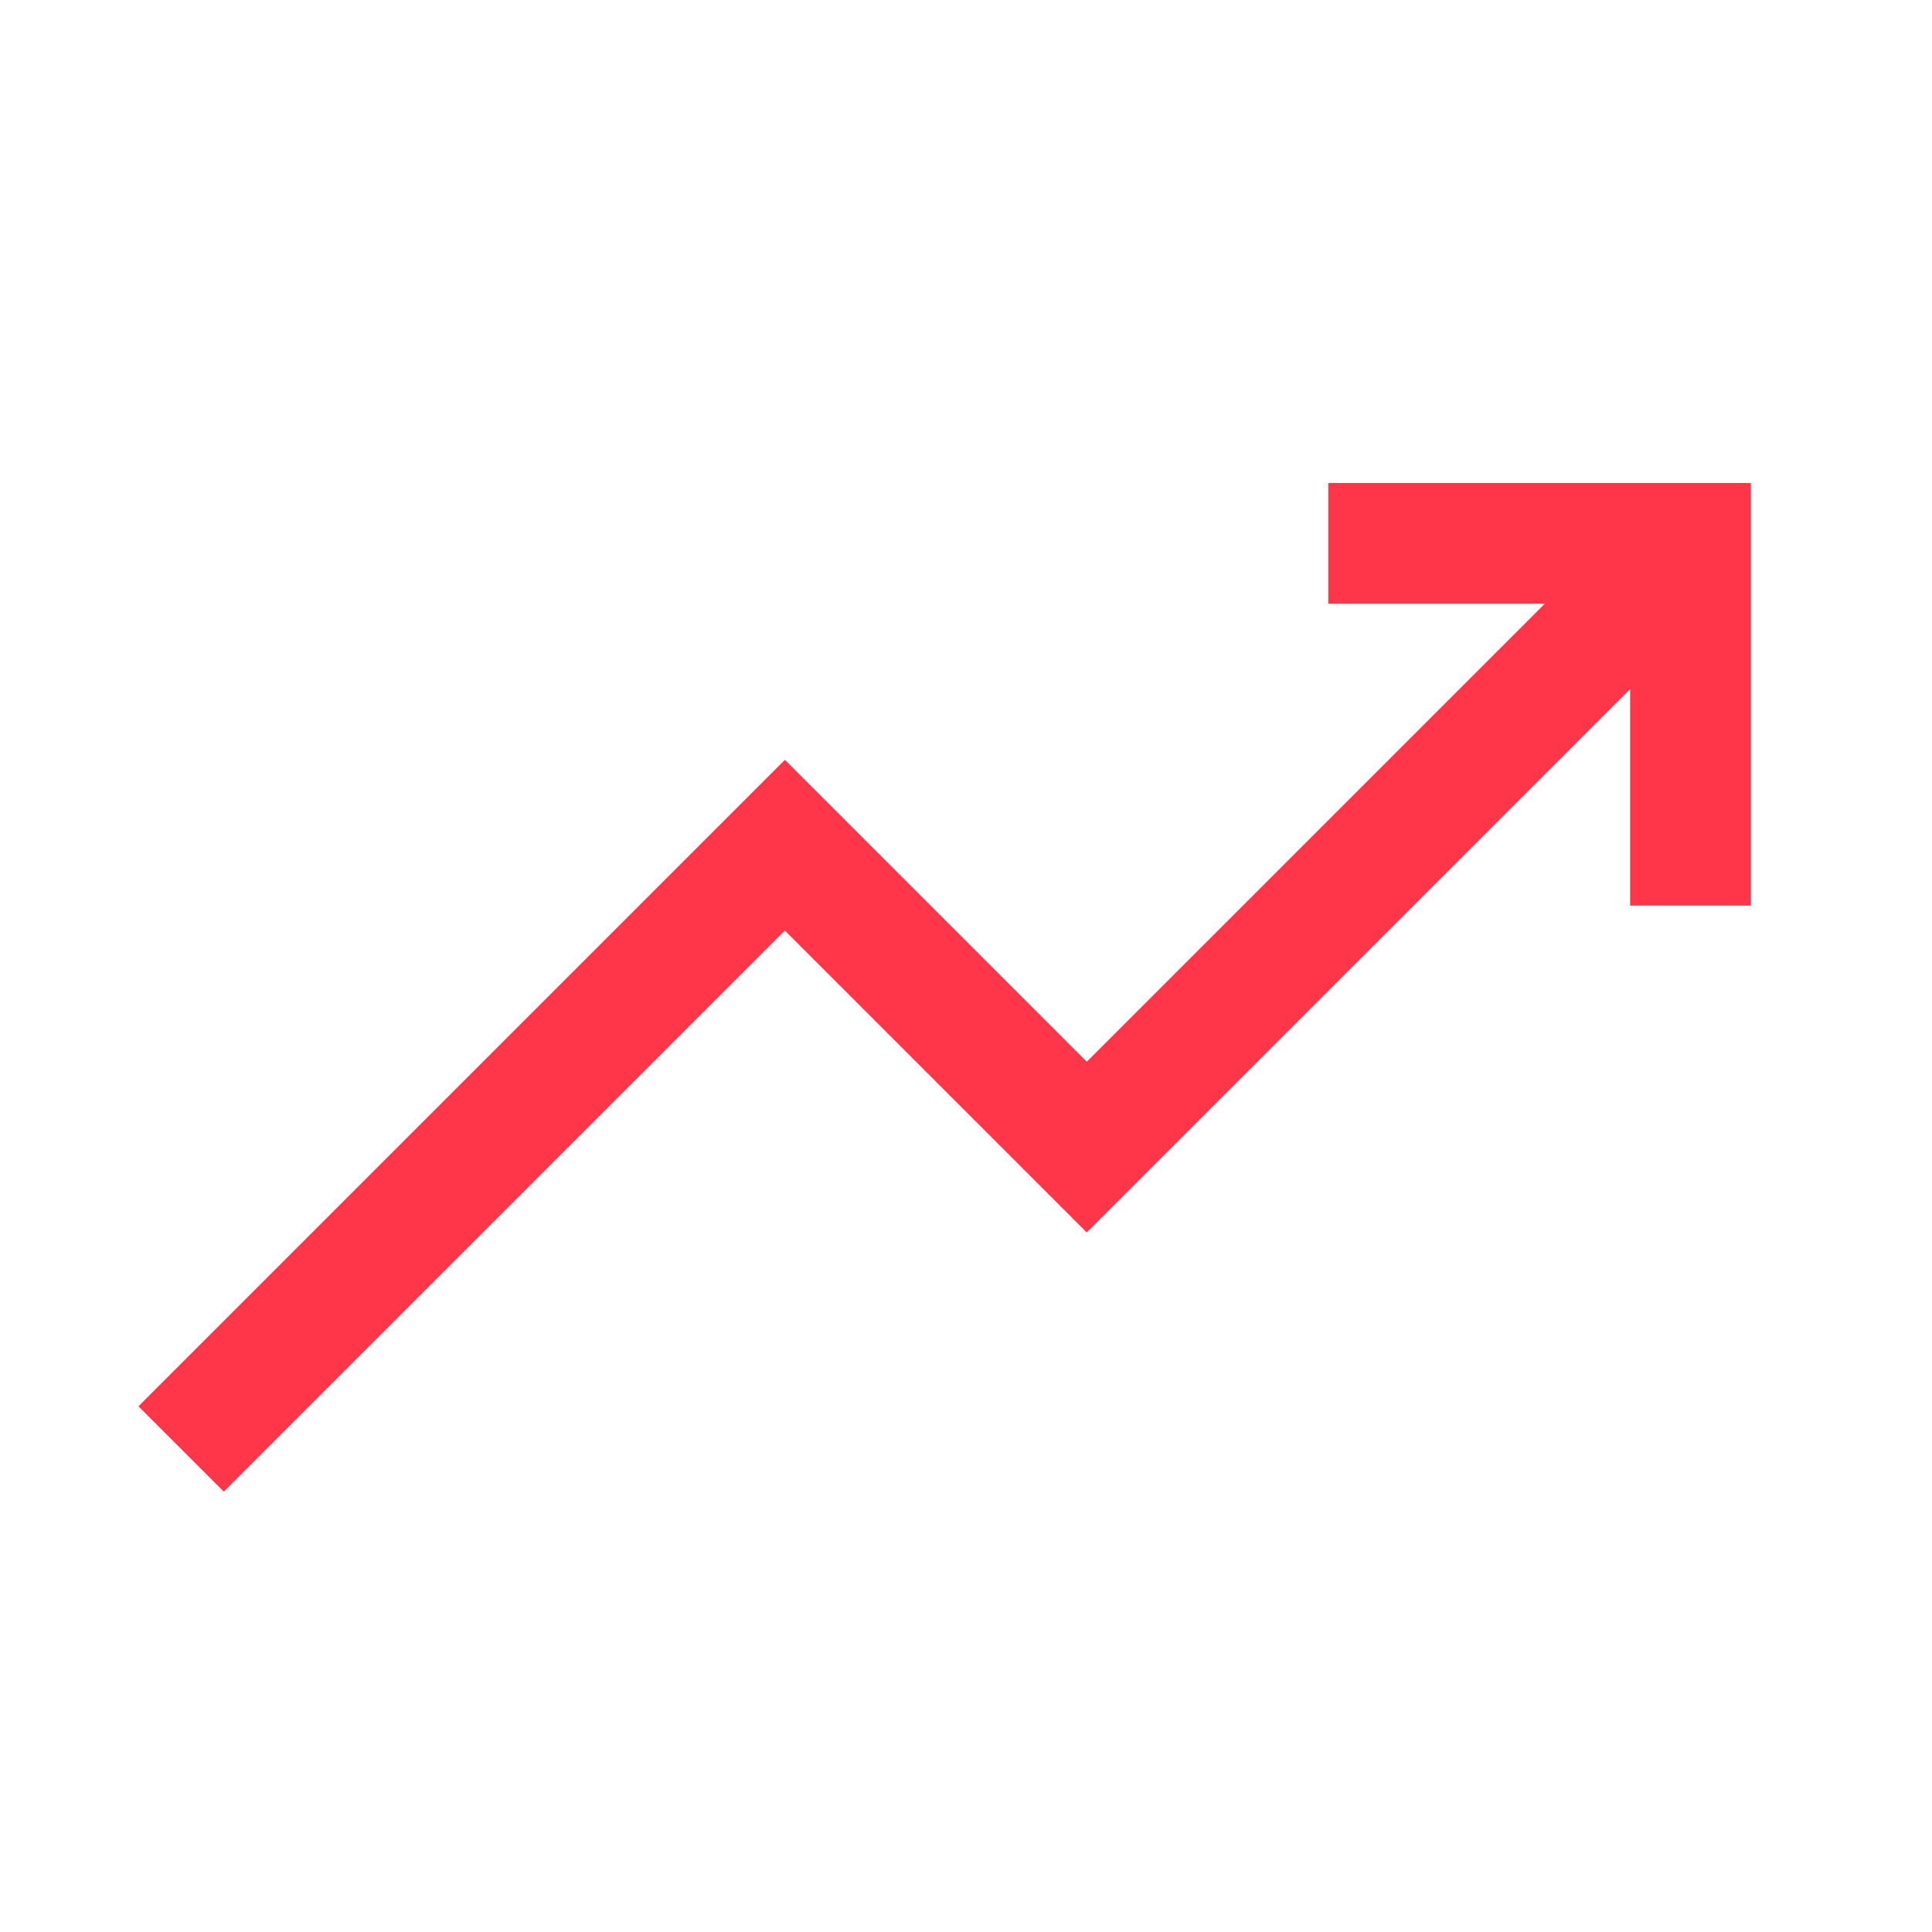<svg width="32" height="32" viewBox="0 0 32 32" fill="none" xmlns="http://www.w3.org/2000/svg">
<path fill-rule="evenodd" clip-rule="evenodd" d="M25.586 10H22V8H29V15H27C27 15 27 12.893 27 11.414L18 20.414L13 15.414L3.707 24.707L2.293 23.293L13 12.586L18 17.586L25.586 10Z" fill="#FF364A"/>
</svg>
